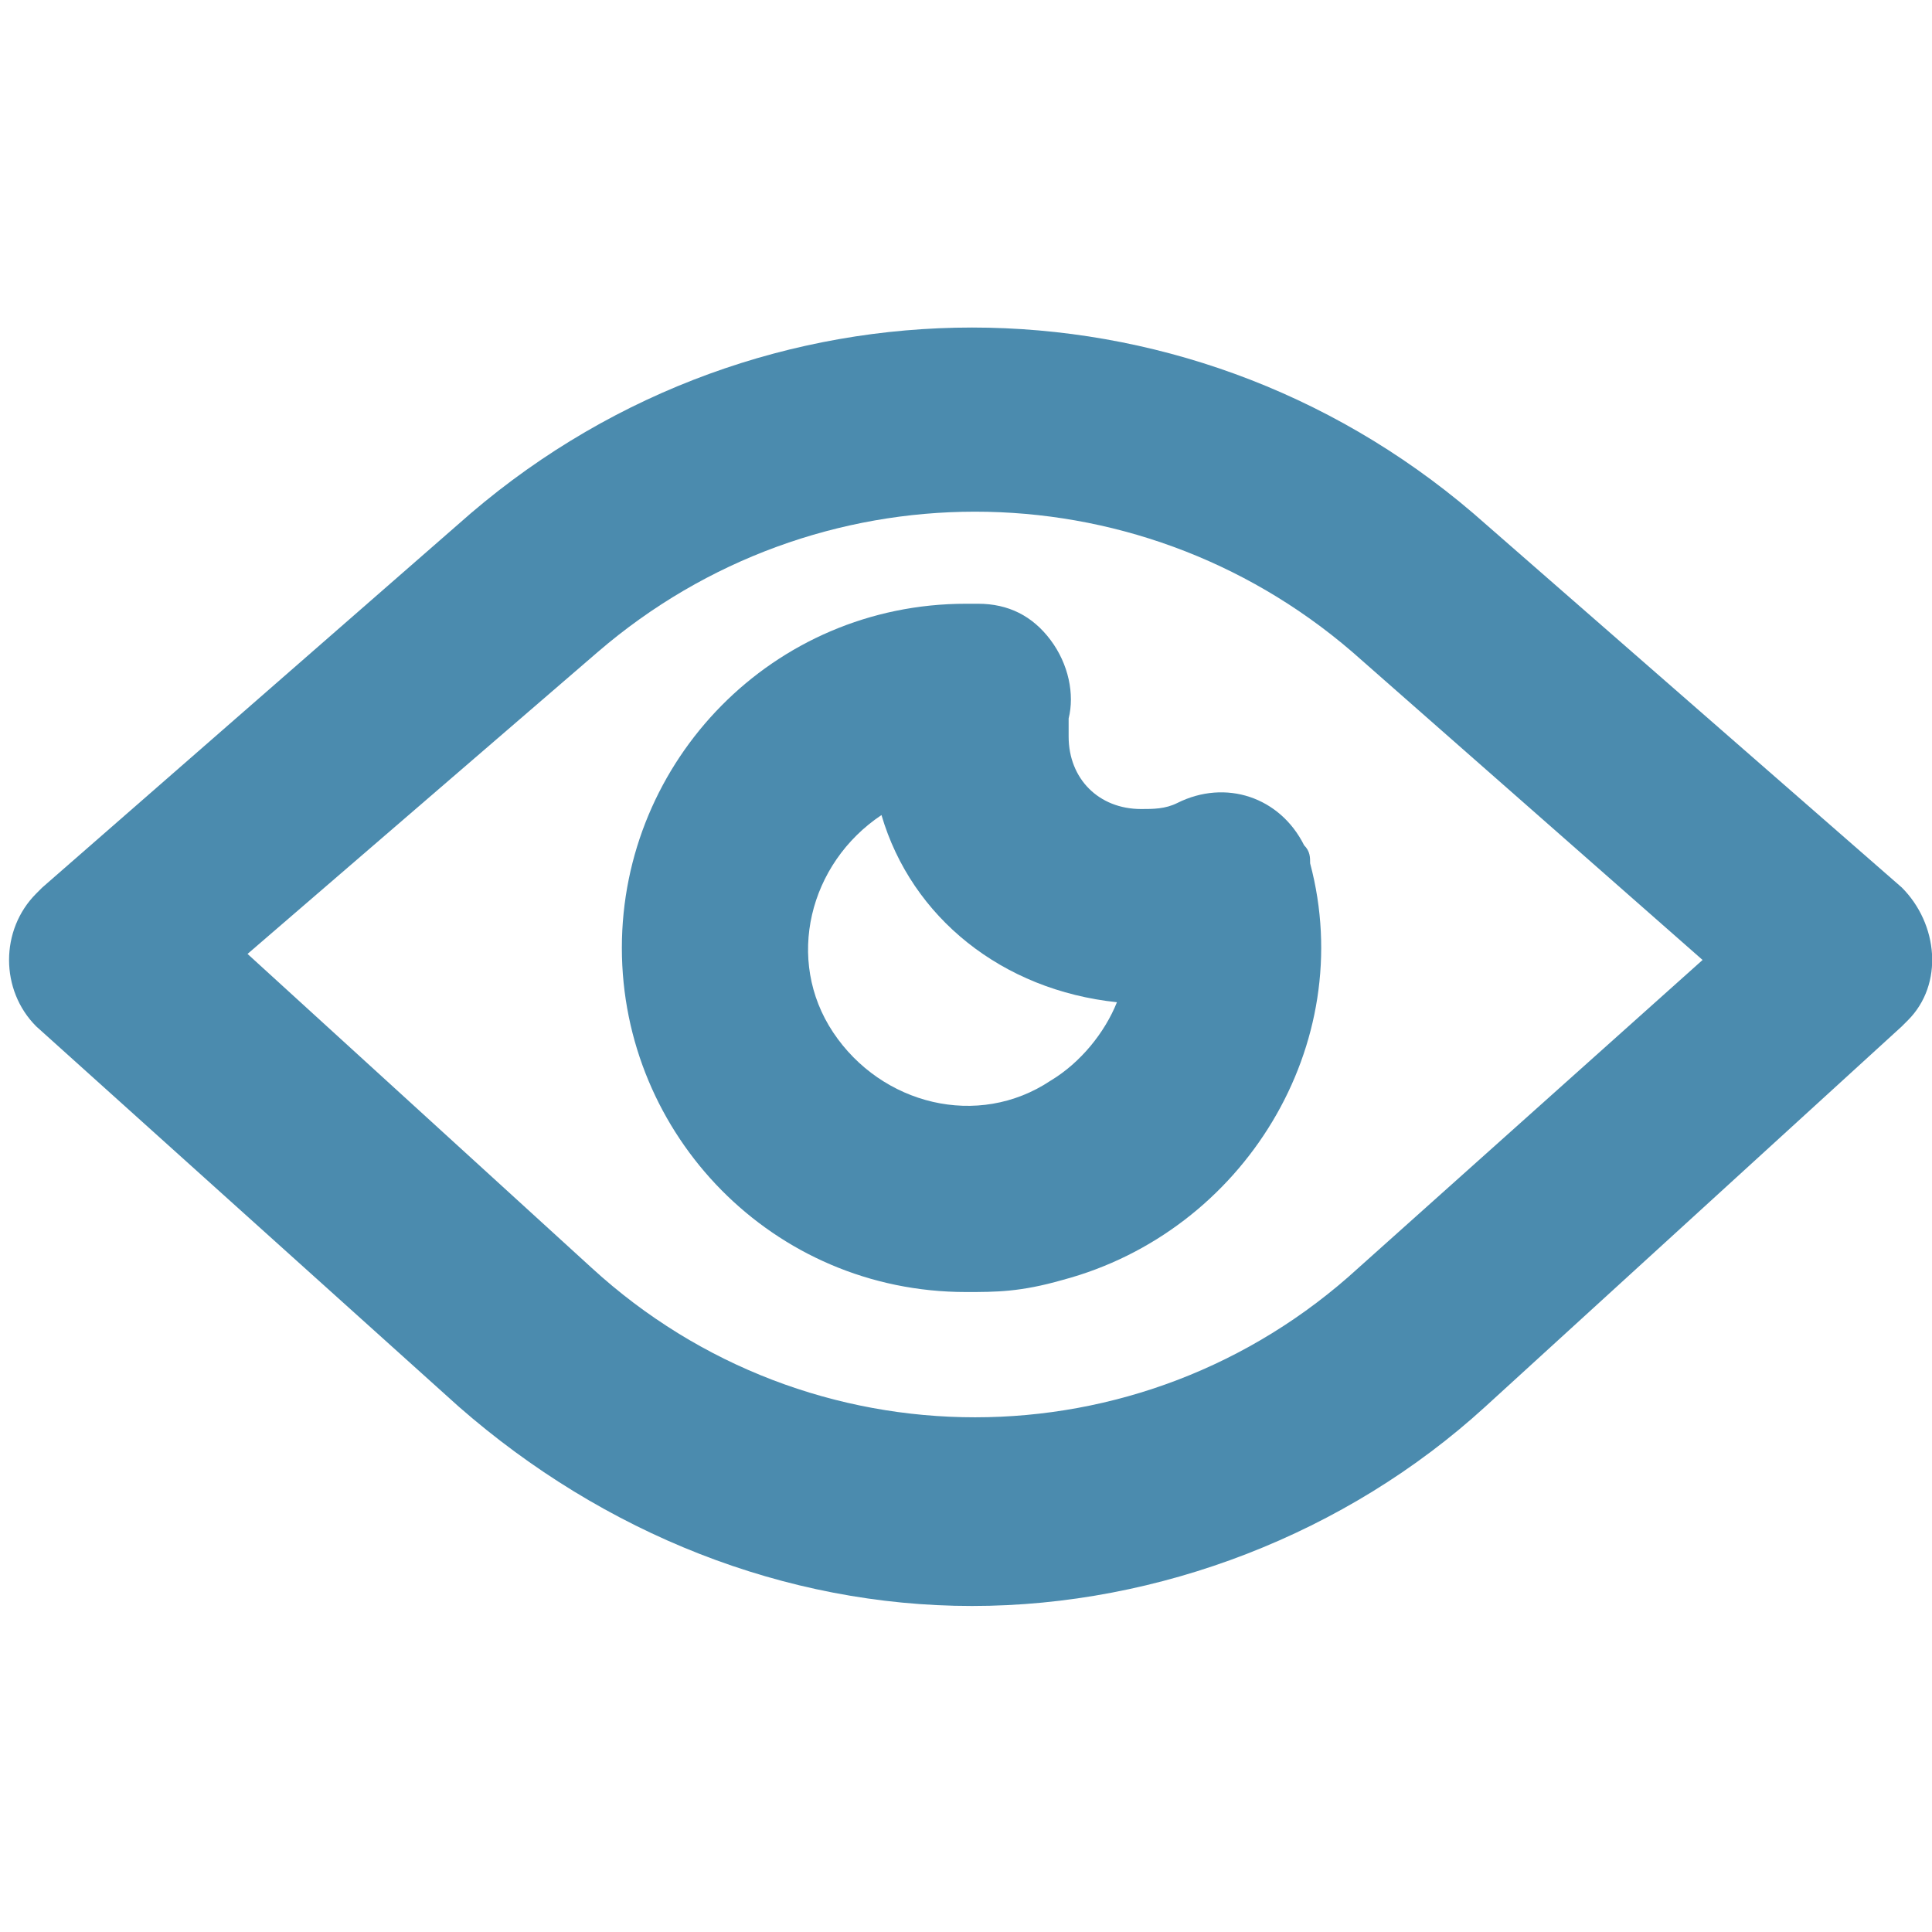 <svg version="1.1" id="Layer_1" xmlns="http://www.w3.org/2000/svg" xmlns:xlink="http://www.w3.org/1999/xlink" x="0px" y="0px"
	 viewBox="0 0 32 32" style="enable-background:new 0 0 32 32;" xml:space="preserve">
<style type="text/css">
	.st0{fill:#4B8BAE;}
</style>
<path class="st0" d="M16.1,26.6c-3.1,0-6.1-1.2-8.5-3.3l-7-6.3C0,16.4,0,15.4,0.6,14.8c0,0,0.1-0.1,0.1-0.1l7.1-6.2
	c4.8-4.1,11.8-4.1,16.6,0l7.1,6.2c0.6,0.6,0.7,1.6,0.1,2.2c0,0-0.1,0.1-0.1,0.1l-6.9,6.3C22.3,25.4,19.2,26.6,16.1,26.6z M4.1,15.8
	L9.8,21c3.6,3.3,9.1,3.3,12.7,0l5.7-5.1l-5.8-5.1c-3.6-3.1-8.9-3.1-12.5,0L4.1,15.8z"/>
<path class="st0" d="M16,21.4c-3.2,0-5.7-2.6-5.7-5.7S12.8,10,16,10h0.2c0.5,0,0.9,0.2,1.2,0.6c0.3,0.4,0.4,0.9,0.3,1.3
	c0,0.1,0,0.2,0,0.3c0,0.7,0.5,1.2,1.2,1.2c0.2,0,0.4,0,0.6-0.1c0.8-0.4,1.7-0.1,2.1,0.7c0.1,0.1,0.1,0.2,0.1,0.3
	c0.8,3-1.1,6.1-4.1,6.9C16.9,21.4,16.5,21.4,16,21.4L16,21.4L16,21.4z M14.6,13.5c-1.2,0.8-1.6,2.4-0.8,3.6s2.4,1.6,3.6,0.8
	c0.5-0.3,0.9-0.8,1.1-1.3C16.6,16.4,15.1,15.2,14.6,13.5z"/>
</svg>

